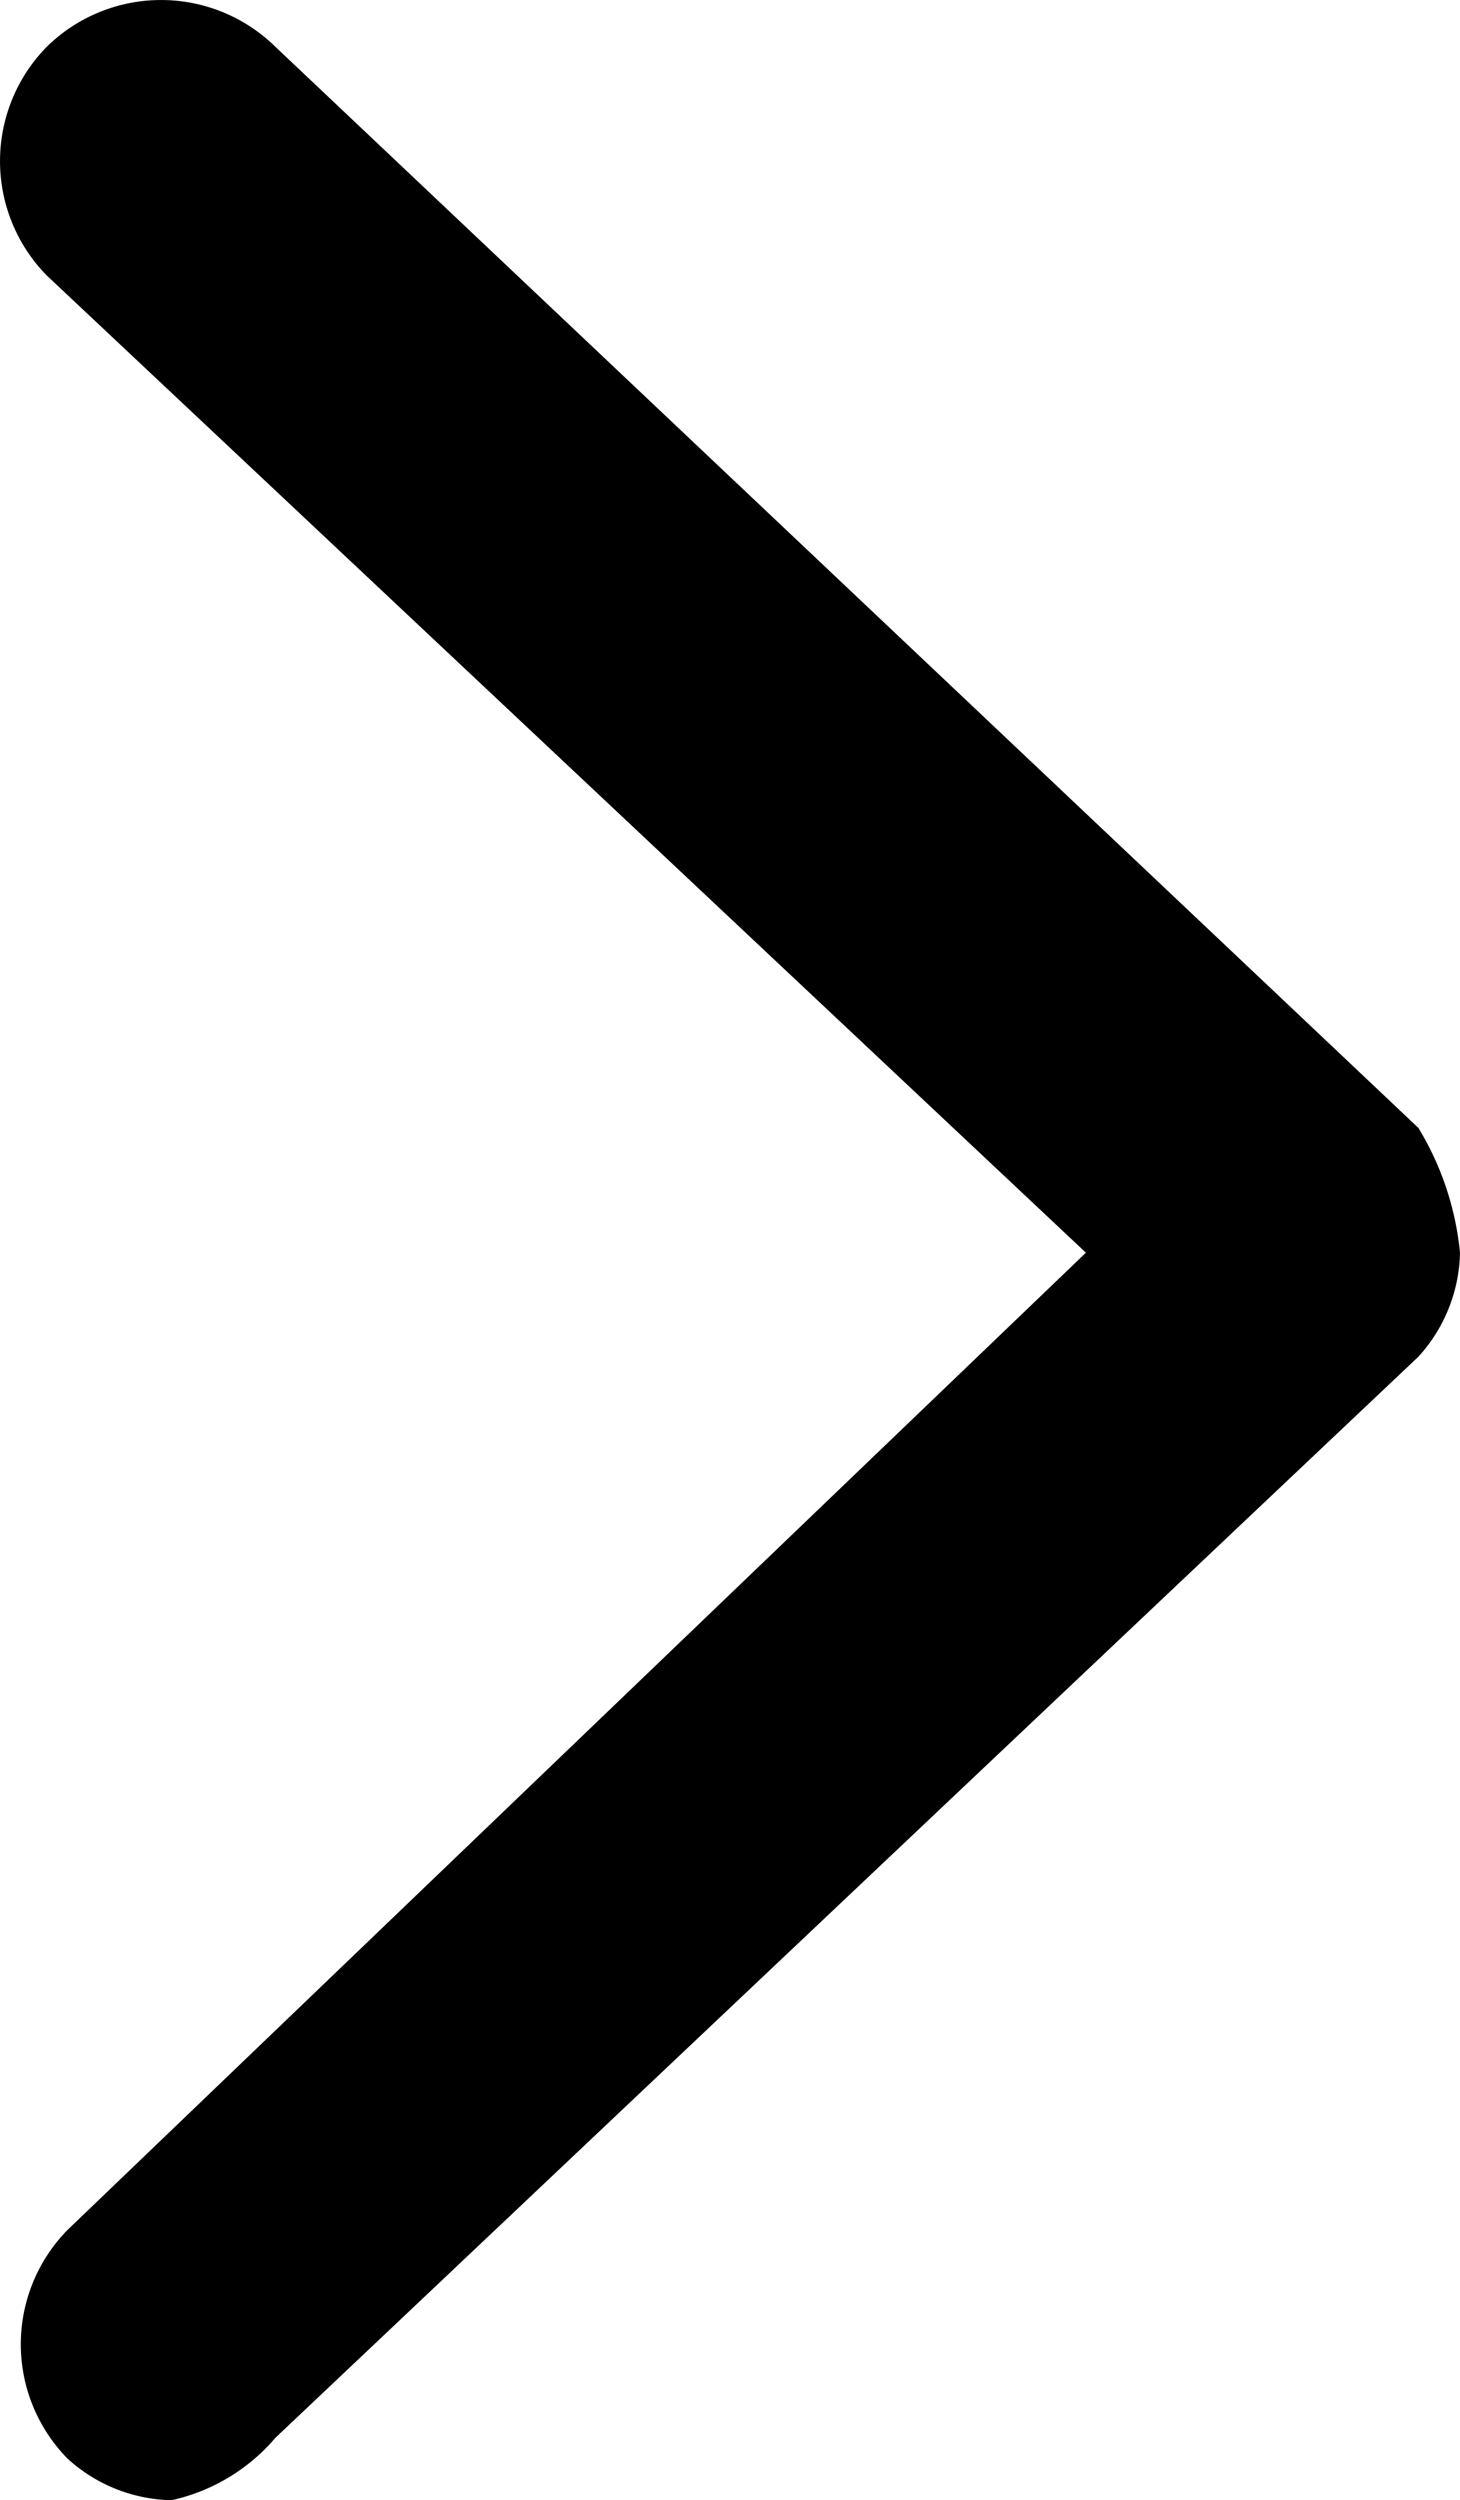 <svg id="KBSP-web_ikony_sipka-stredni" xmlns="http://www.w3.org/2000/svg" width="7.025" height="12.025" viewBox="0 0 7.025 12.025">
  <path id="KBSP-web_ikony_sipka-stredni-2" data-name="KBSP-web_ikony_sipka-stredni" d="M.8,12a.764.764,0,0,1-.5-.2.785.785,0,0,1,0-1.1L5.2,6,.2,1.3A.785.785,0,0,1,.2.2.785.785,0,0,1,1.3.2L6.8,5.4A1.421,1.421,0,0,1,7,6a.764.764,0,0,1-.2.5L1.3,11.7A.914.914,0,0,1,.8,12Z" transform="translate(0.025 0.025)" fill="#000"/>
</svg>
